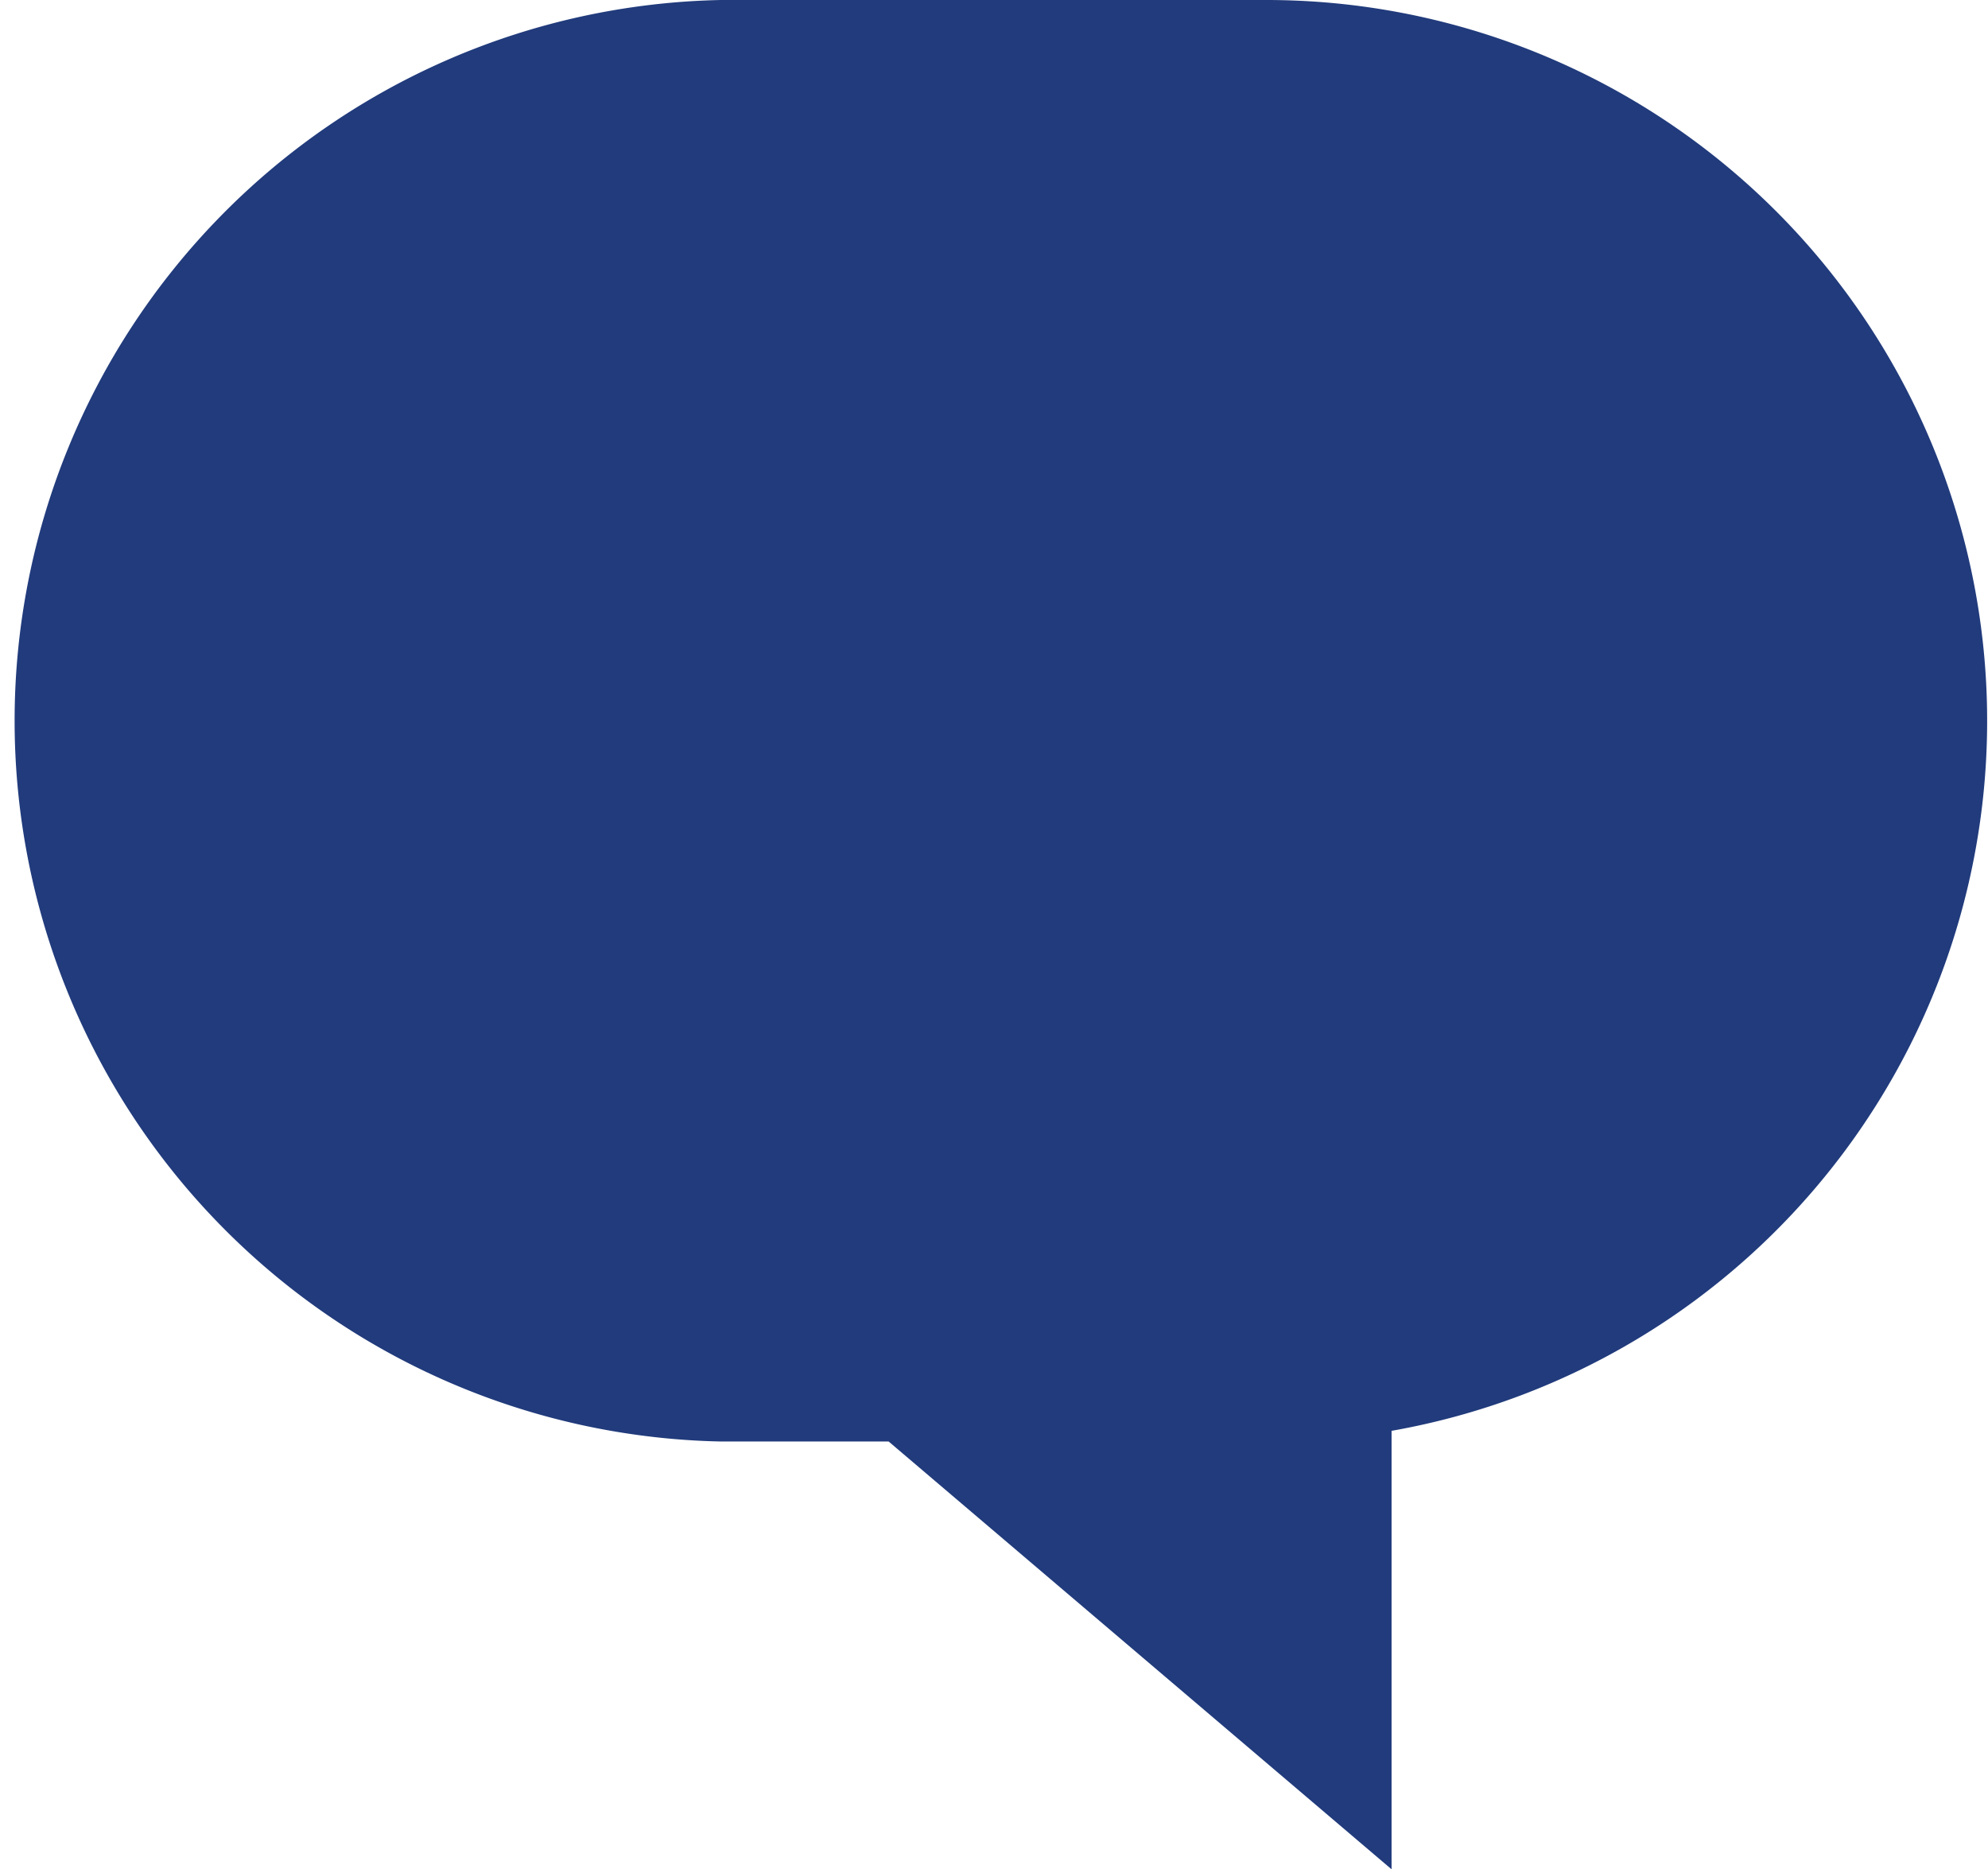 <svg xmlns="http://www.w3.org/2000/svg" width="40.268" height="37.858" viewBox="0 0 40.268 37.858">
  <path id="Union_1" data-name="Union 1" d="M18,29.194H14.6A14.6,14.6,0,0,1,14.6,0H25.671a14.6,14.6,0,0,1,2.516,28.978v8.88Z" fill="#213b7c"/>
</svg>
